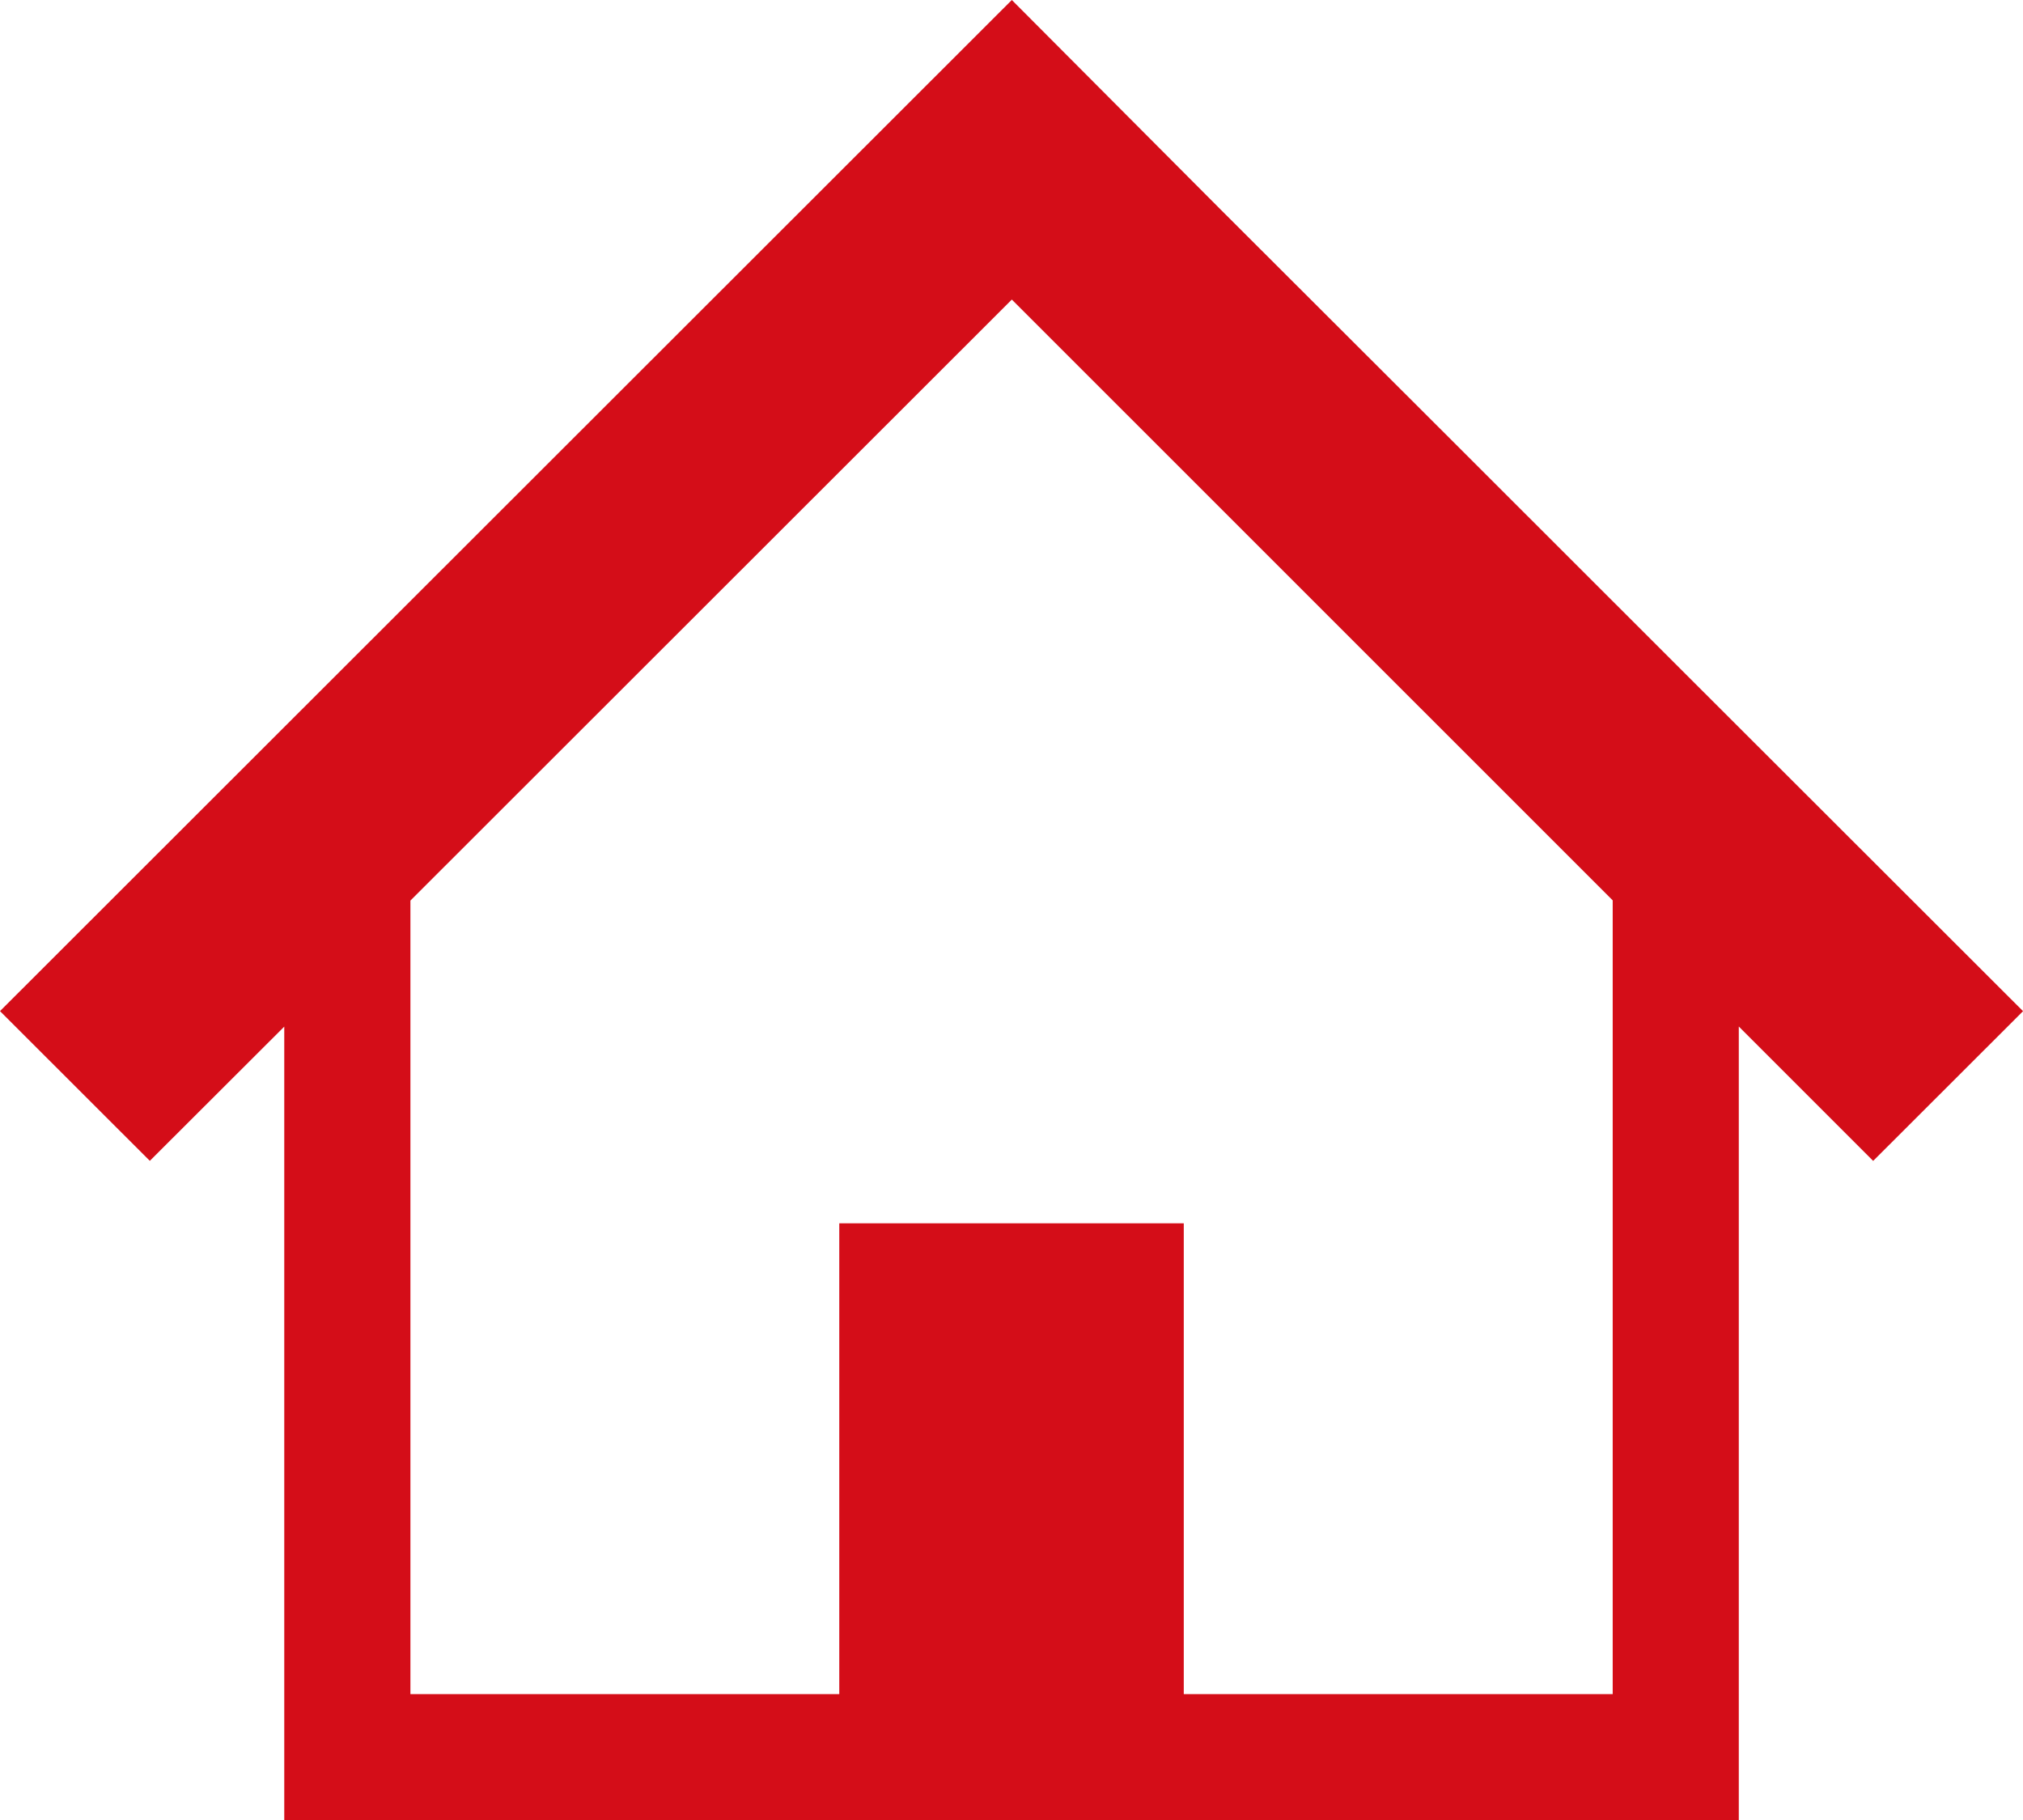 <?xml version="1.0" encoding="utf-8"?>
<!-- Generator: Adobe Illustrator 16.0.0, SVG Export Plug-In . SVG Version: 6.00 Build 0)  -->
<!DOCTYPE svg PUBLIC "-//W3C//DTD SVG 1.1//EN" "http://www.w3.org/Graphics/SVG/1.1/DTD/svg11.dtd">
<svg version="1.1" id="レイヤー_1" xmlns="http://www.w3.org/2000/svg" xmlns:xlink="http://www.w3.org/1999/xlink" x="0px"
	 y="0px" width="36.402px" height="32.753px" viewBox="0 0 36.402 32.753" enable-background="new 0 0 36.402 32.753"
	 xml:space="preserve">
<g>
	<path fill="#D40D18" d="M30.799,12.596l-4.926-4.923l-3.91-3.904L18.207,0L0,18.193l2.696,2.694l2.419-2.415v14.28h10.682h4.807
		h10.684V18.47l2.418,2.418l2.697-2.694L30.799,12.596z M29.019,30.483h-7.718v-8.472h-6.199v8.472H7.385V16.204L18.207,5.39
		L29.019,16.2V30.483L29.019,30.483z"/>
</g>
</svg>

